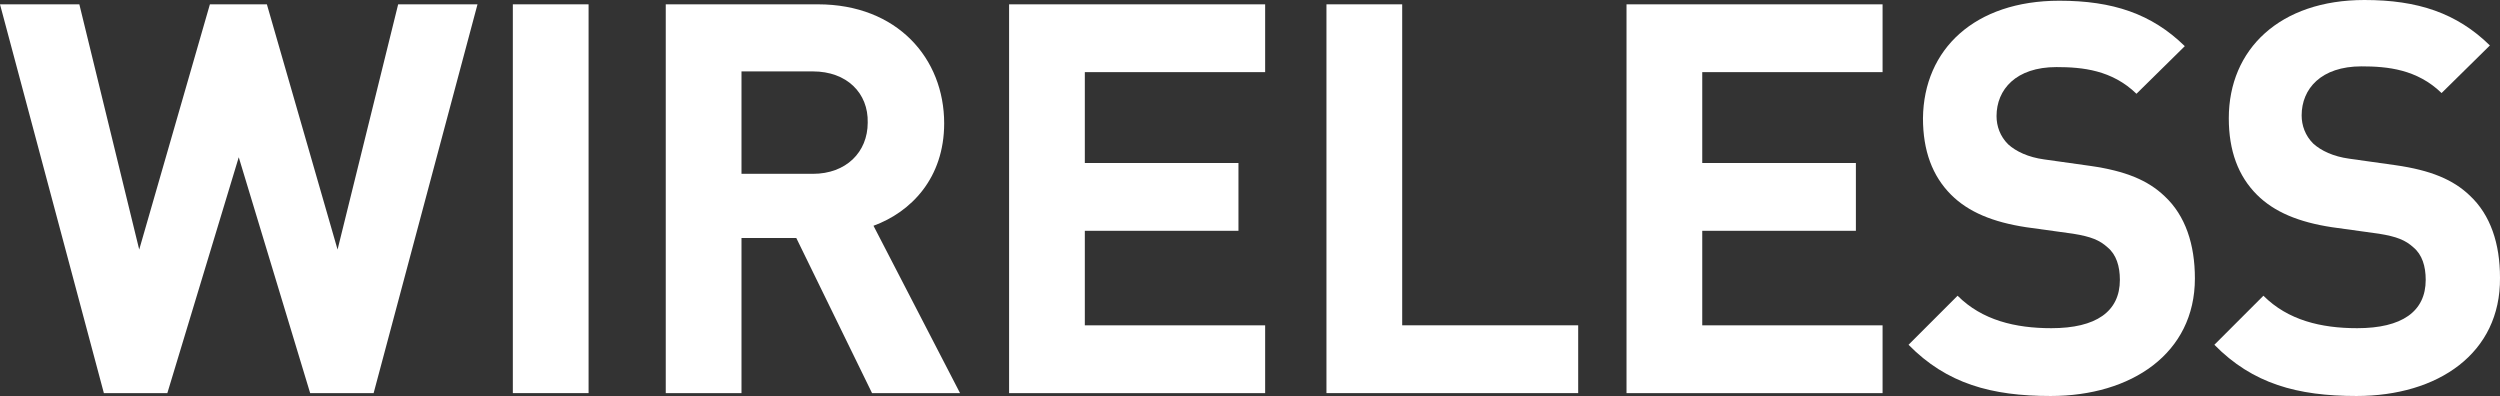 <?xml version="1.0" encoding="utf-8"?>
<!-- Generator: Adobe Illustrator 20.0.0, SVG Export Plug-In . SVG Version: 6.00 Build 0)  -->
<svg version="1.1" id="Layer_1" xmlns="http://www.w3.org/2000/svg" xmlns:xlink="http://www.w3.org/1999/xlink" x="0px" y="0px"
	 width="346.6px" height="54.9px" viewBox="0 0 346.6 54.9" style="enable-background:new 0 0 346.6 54.9;" xml:space="preserve">
<rect x="0" y="0" width="346.6" height="54.9" fill="#333333" stroke="none"/>
<style type="text/css">
	.st0{fill:#FFFFFF;}
</style>
<path class="st0" d="M51.8,54.5H43l-9.9-32.7l-9.9,32.7h-8.8L0,0.6h11l8.3,34l9.8-34H37l9.8,34l8.4-34h11L51.8,54.5z"/>
<path class="st0" d="M71.1,54.5V0.6h10.5v53.9H71.1z"/>
<path class="st0" d="M120.9,54.5L110.4,33h-7.6v21.5H92.3V0.6h21.1c11,0,17.5,7.5,17.5,16.5c0,7.6-4.6,12.3-9.8,14.2l12,23.2H120.9z
	 M112.7,9.9h-9.9v14.2h9.9c4.6,0,7.6-3,7.6-7.1C120.4,12.9,117.4,9.9,112.7,9.9z"/>
<path class="st0" d="M139.9,54.5V0.6h35.5V10h-25v12.6h21.3V32h-21.3v13.1h25v9.4H139.9z"/>
<path class="st0" d="M183.9,54.5V0.6h10.5v44.5h24.4v9.4H183.9z"/>
<path class="st0" d="M225.5,54.5V0.6H261V10h-25v12.6h21.3V32H236v13.1h25v9.4H225.5z"/>
<path class="st0" d="M284.3,54.9c-8.2,0-14.4-1.7-19.7-7.1l6.8-6.8c3.4,3.4,8,4.5,13,4.5c6.2,0,9.5-2.3,9.5-6.7
	c0-1.9-0.5-3.5-1.7-4.5c-1.1-1-2.3-1.5-4.8-1.9l-6.5-0.9c-4.6-0.7-8-2.1-10.4-4.5c-2.6-2.6-3.9-6.1-3.9-10.6
	c0.1-9.6,7.2-16.3,18.9-16.3c7.4,0,12.8,1.8,17.4,6.3l-6.7,6.6c-3.4-3.3-7.5-3.7-11.1-3.7c-5.6,0-8.3,3.1-8.3,6.8
	c0,1.4,0.5,2.8,1.6,3.9c1.1,1,2.8,1.8,5,2.1l6.4,0.9c4.9,0.7,8,2,10.3,4.2c2.9,2.7,4.2,6.7,4.2,11.4C304.3,49,295.5,54.9,284.3,54.9
	z"/>
<path class="st0" d="M326.7,54.9c-8.2,0-14.4-1.7-19.7-7.1l6.8-6.8c3.4,3.4,8,4.5,13,4.5c6.2,0,9.5-2.3,9.5-6.7
	c0-1.9-0.5-3.5-1.7-4.5c-1.1-1-2.3-1.5-4.8-1.9l-6.5-0.9c-4.6-0.7-8-2.1-10.4-4.5c-2.6-2.6-3.9-6.1-3.9-10.6
	C309,6.8,316.1,0,327.8,0c7.4,0,12.8,1.8,17.4,6.3l-6.7,6.6c-3.4-3.3-7.5-3.7-11.1-3.7c-5.6,0-8.3,3.1-8.3,6.8
	c0,1.4,0.5,2.8,1.6,3.9c1.1,1,2.8,1.8,5,2.1l6.4,0.9c4.9,0.7,8,2,10.3,4.2c2.9,2.7,4.2,6.7,4.2,11.4C346.7,49,338,54.9,326.7,54.9z"
	/>
</svg>
